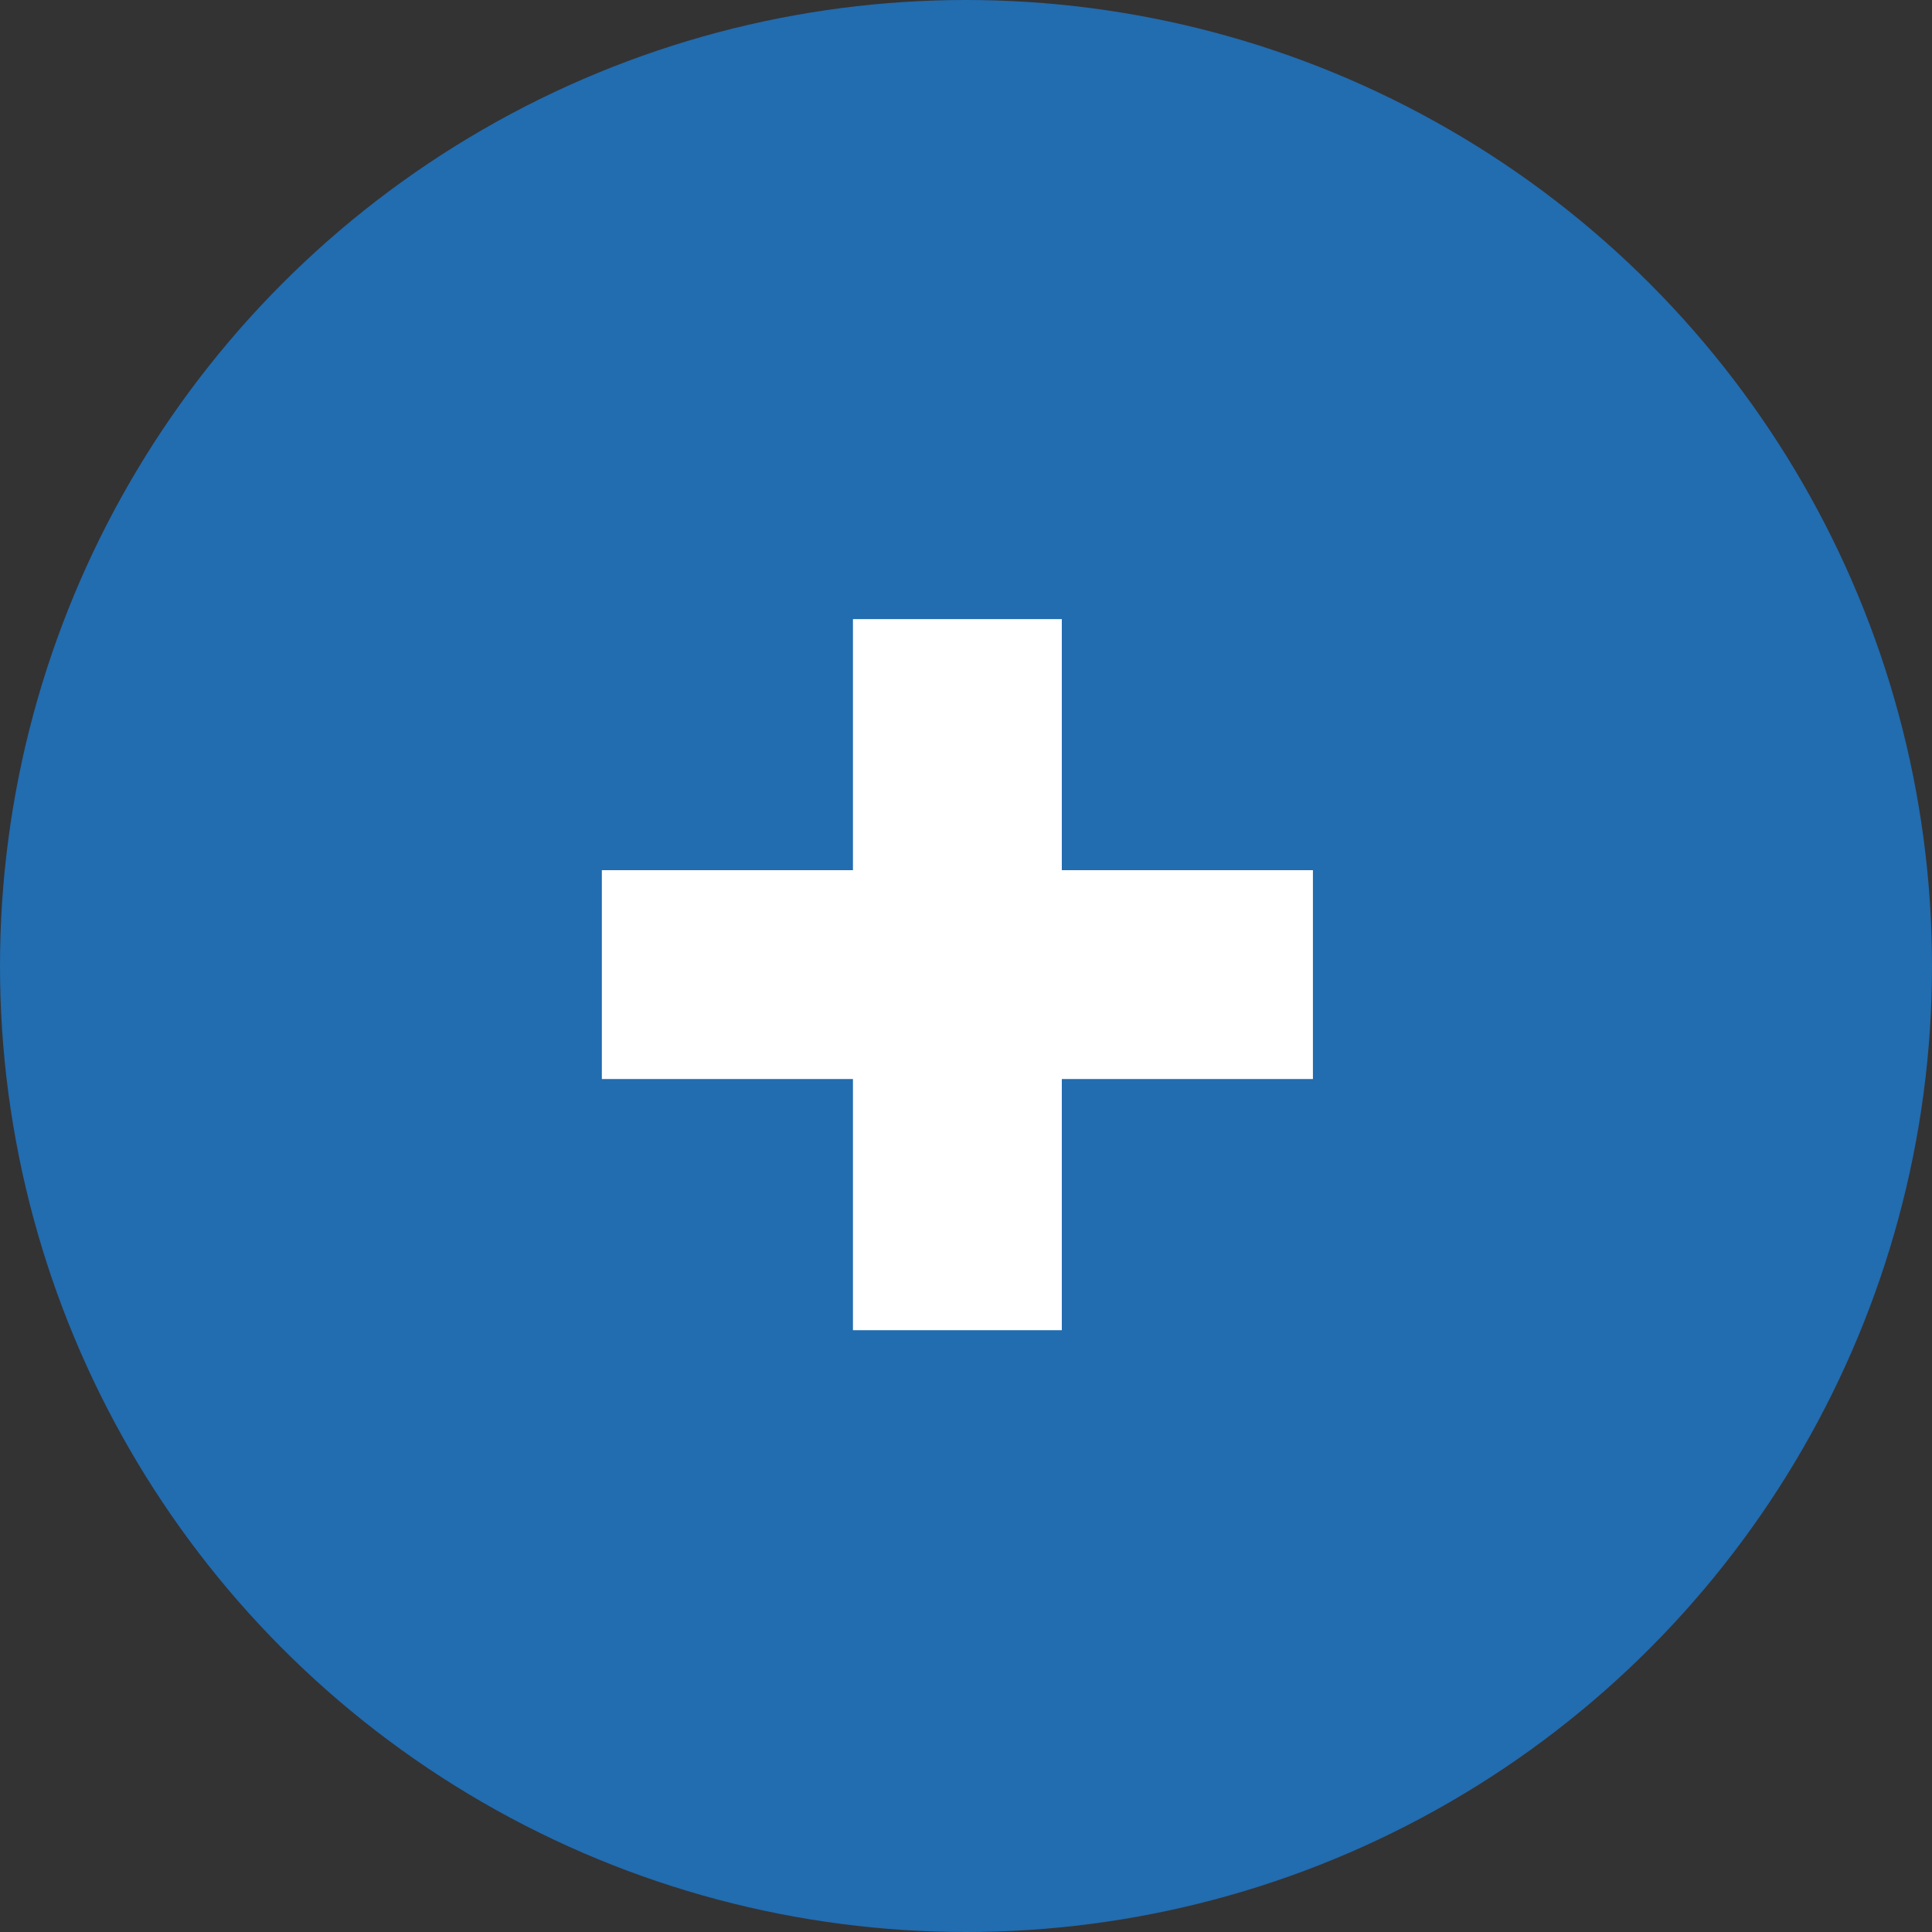 <svg xmlns="http://www.w3.org/2000/svg" width="37" height="37" viewBox="0 0 37 37">
  <rect x="0" y="0" width="37" height="37" fill="#333333" stroke="none"/>
  <g id="Gruppe_10" data-name="Gruppe 10" transform="translate(-496 -3208.669)">
    <circle id="Ellipse_1" data-name="Ellipse 1" cx="18.5" cy="18.5" r="18.5" transform="translate(496 3208.669)" fill="#226cb0"/>
    <line id="Linie_1" data-name="Linie 1" x2="13.618" transform="translate(507.526 3227.334)" fill="none" stroke="#fff" stroke-linejoin="round" stroke-width="4"/>
    <line id="Linie_13" data-name="Linie 13" x2="13.618" transform="translate(514.335 3220.526) rotate(90)" fill="none" stroke="#fff" stroke-linejoin="round" stroke-width="4"/>
  </g>
</svg>
